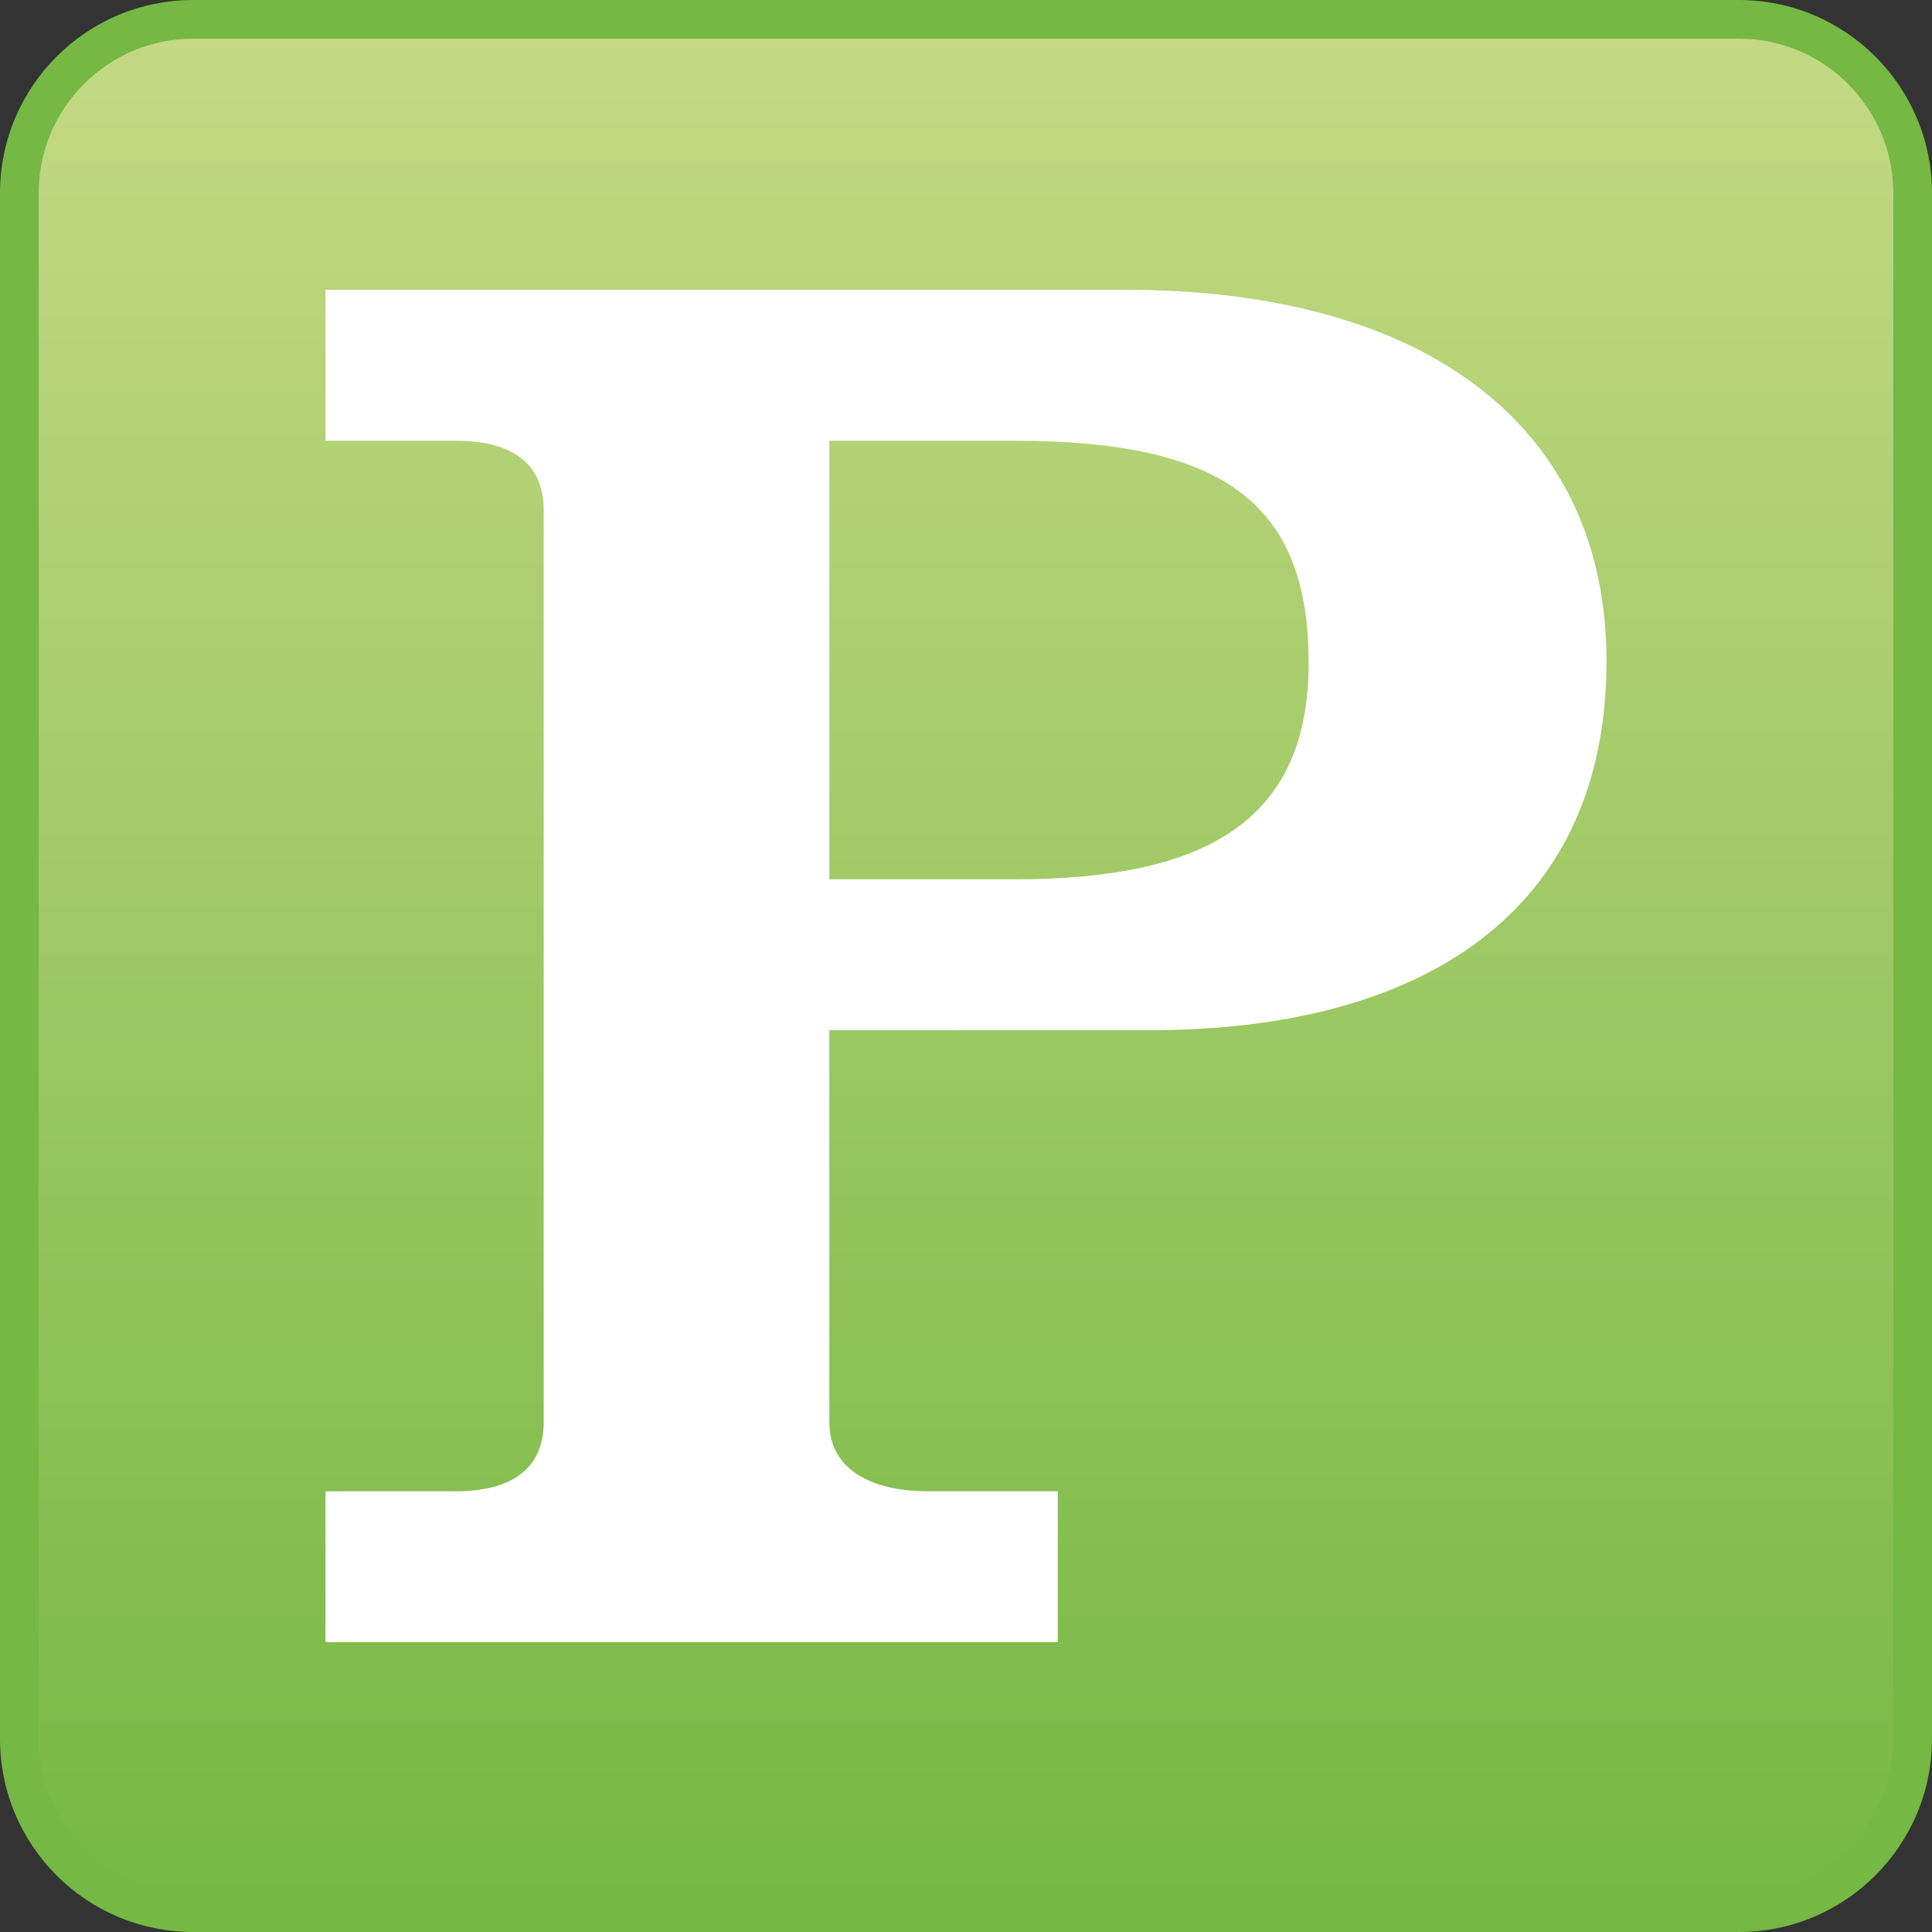 <?xml version="1.0" encoding="utf-8"?>
<!-- Generator: Adobe Illustrator 15.0.0, SVG Export Plug-In . SVG Version: 6.00 Build 0)  -->
<!DOCTYPE svg PUBLIC "-//W3C//DTD SVG 1.1//EN" "http://www.w3.org/Graphics/SVG/1.1/DTD/svg11.dtd">
<svg version="1.1" id="Layer_1" xmlns="http://www.w3.org/2000/svg" xmlns:xlink="http://www.w3.org/1999/xlink" x="0px" y="0px"
	 width="100px" height="100px" viewBox="0 0 100 100" enable-background="new 0 0 100 100" xml:space="preserve">
<rect x="0" y="0" width="100" height="100" fill="#333333" stroke="none"/>
<g>
	
		<linearGradient id="SVGID_1_" gradientUnits="userSpaceOnUse" x1="1287.5" y1="-1753" x2="1287.5" y2="-1851.001" gradientTransform="matrix(1 0 0 -1 -1237.5 -1752)">
		<stop  offset="0" style="stop-color:#C5D984"/>
		<stop  offset="1" style="stop-color:#75B843"/>
	</linearGradient>
	<path fill="url(#SVGID_1_)" d="M10,99c-4.962,0-9-4.037-9-9V10c0-4.962,4.038-9,9-9h80c4.963,0,9,4.038,9,9v80c0,4.963-4.037,9-9,9
		H10z"/>
	<path fill="#75B843" d="M90,2c4.411,0,8,3.589,8,8v80c0,4.411-3.589,8-8,8H10c-4.411,0-8-3.589-8-8V10c0-4.411,3.589-8,8-8H90
		 M90,0H10C4.477,0,0,4.478,0,10v80c0,5.523,4.477,10,10,10h80c5.521,0,10-4.477,10-10V10C100,4.478,95.521,0,90,0L90,0z"/>
</g>
<g>
	<path fill="#FFFFFF" d="M16.848,85v-7.812h6.757c2.427,0,4.538-0.847,4.538-3.592V26.399c0-2.745-2.111-3.587-4.538-3.587h-6.757
		V15h41.387c15.838,0,24.918,7.282,24.918,19.211c0,12.99-9.502,19.113-23.65,19.113H42.926v20.271c0,2.745,2.64,3.592,5.068,3.592
		h6.757V85H16.848z M42.926,45.512h9.606c9.927,0,15.203-3.062,15.203-11.191c0-8.129-4.221-11.508-15.203-11.508h-9.606V45.512z"/>
</g>
</svg>
